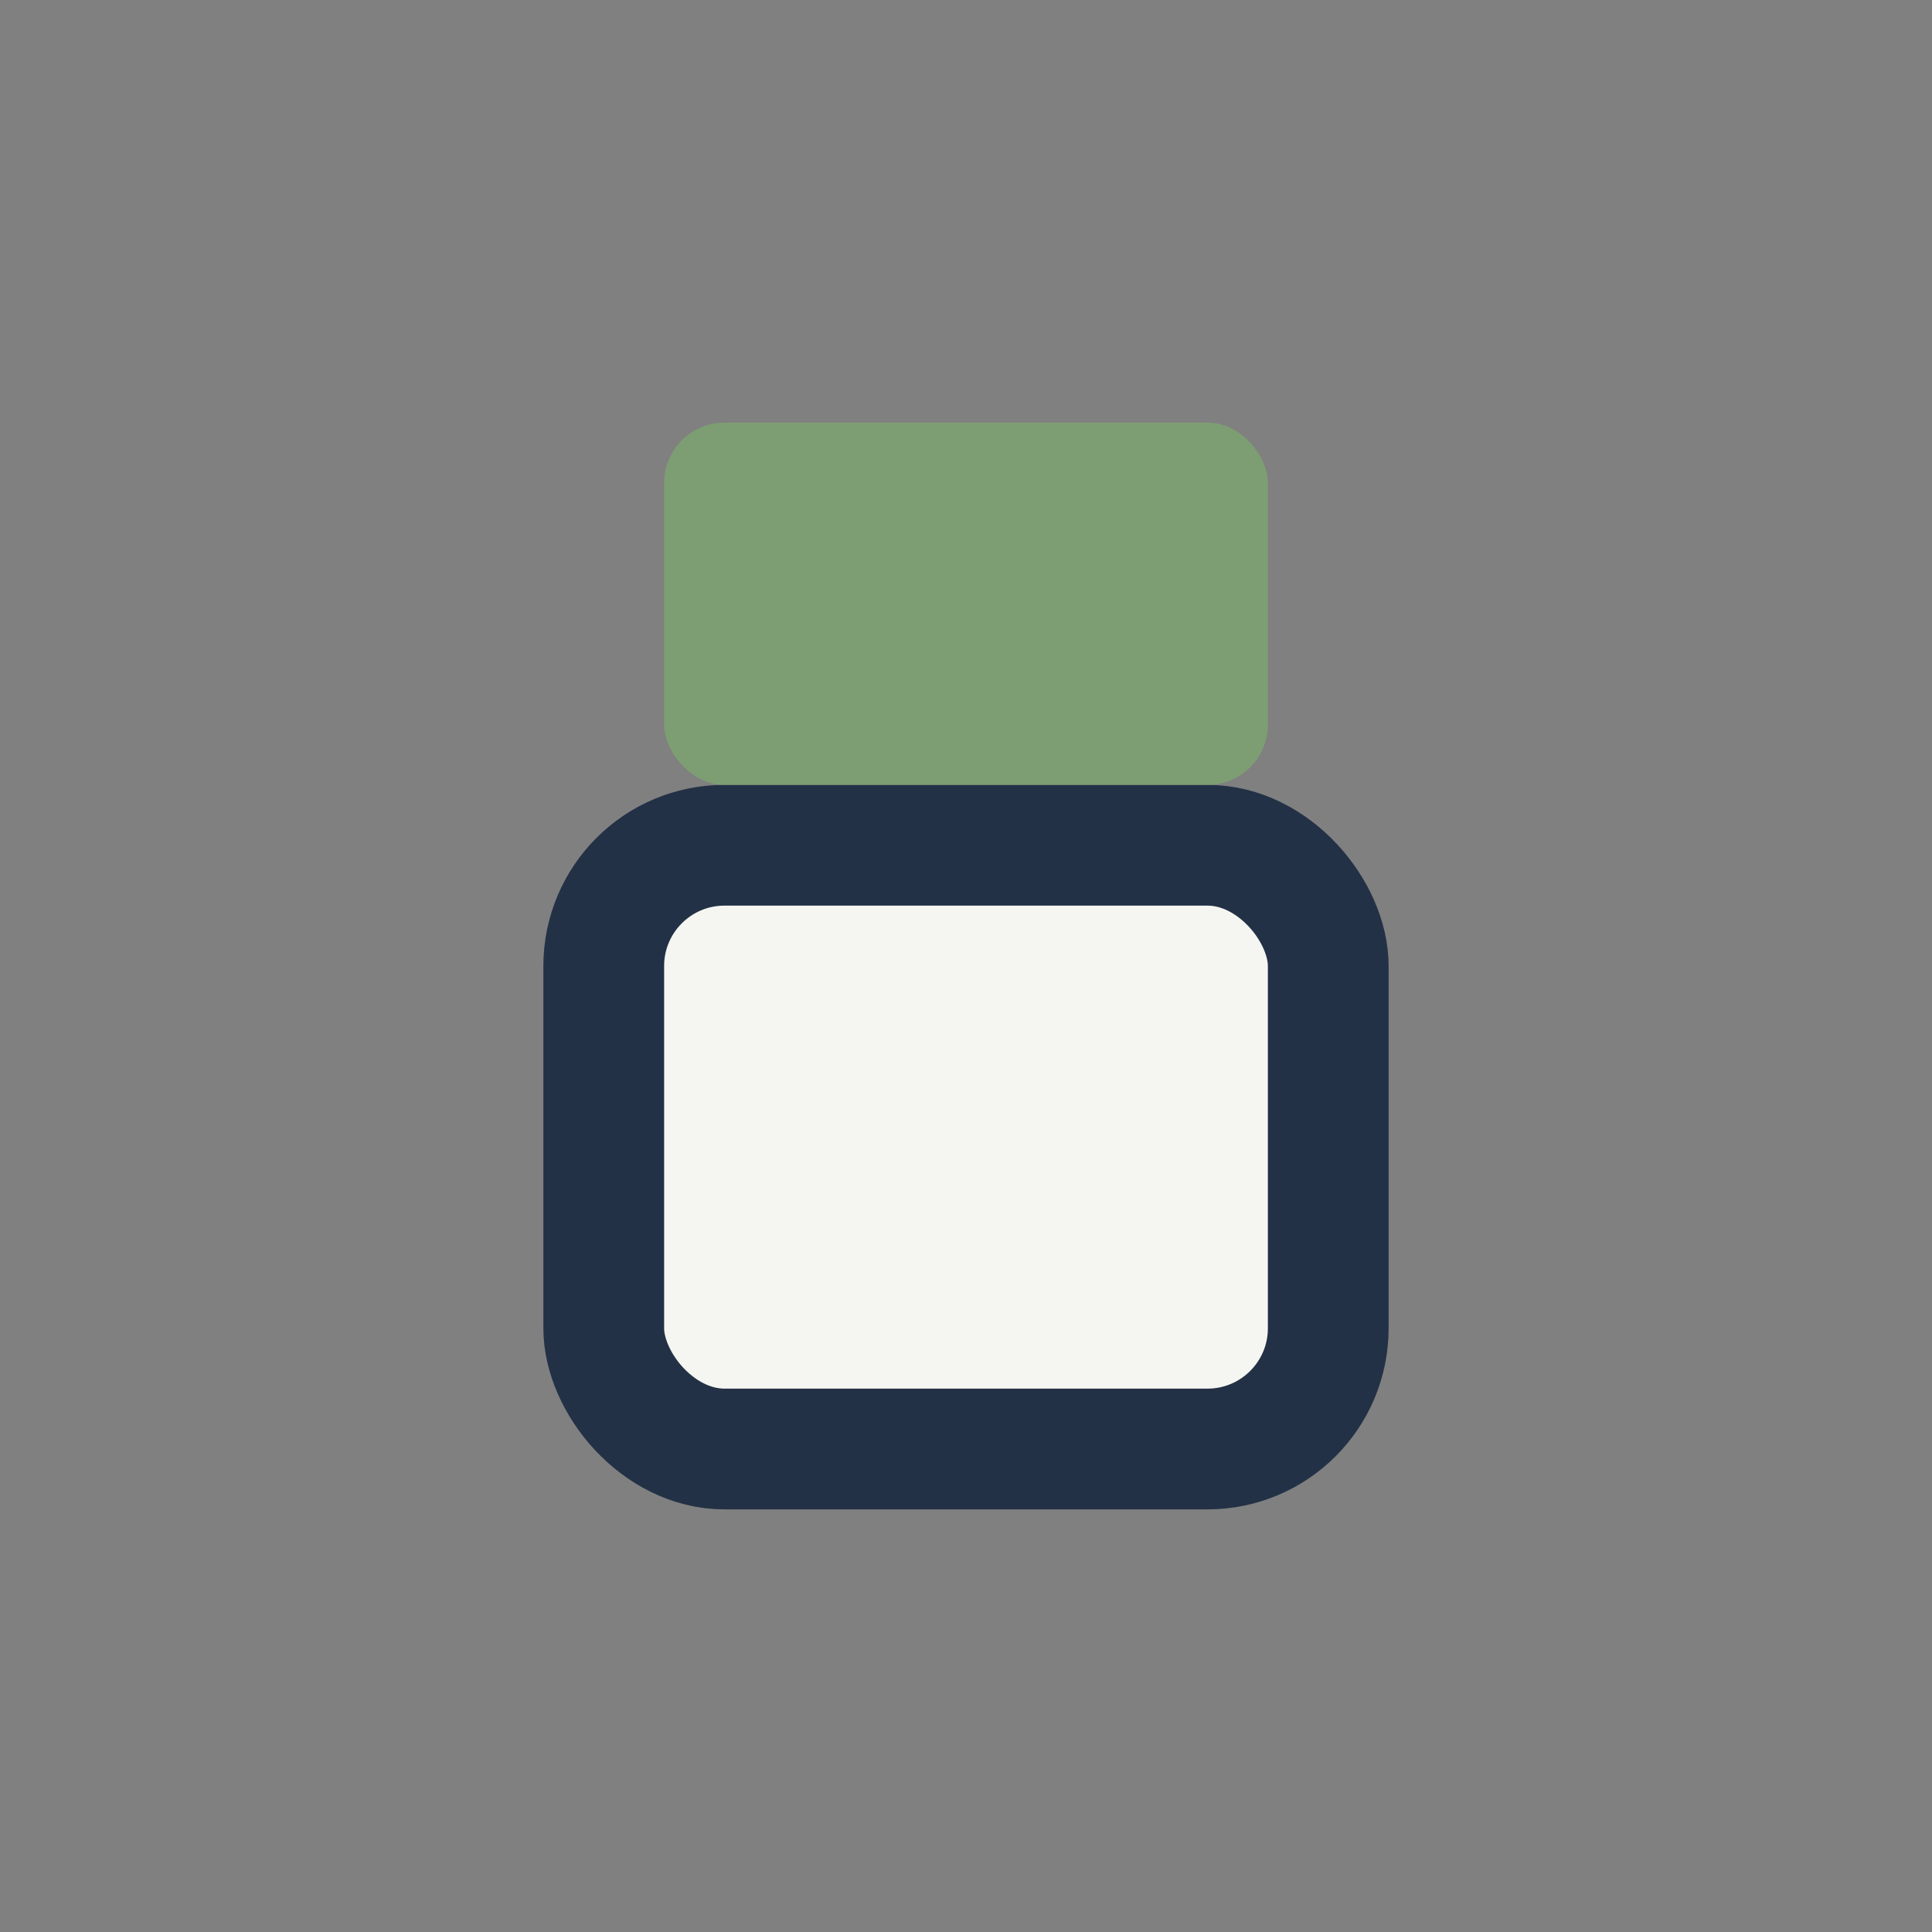 <?xml version="1.0" encoding="UTF-8"?>
<svg xmlns="http://www.w3.org/2000/svg" width="32" height="32" viewBox="0 0 32 32"><rect x="0" y="0" width="32" height="32" fill="#808080" stroke="none"/><rect x="10" y="14" width="12" height="10" rx="2" fill="#F5F6F1" stroke="#233146" stroke-width="2"/><rect x="11" y="7" width="10" height="6" rx="1" fill="#7D9E72"/></svg>